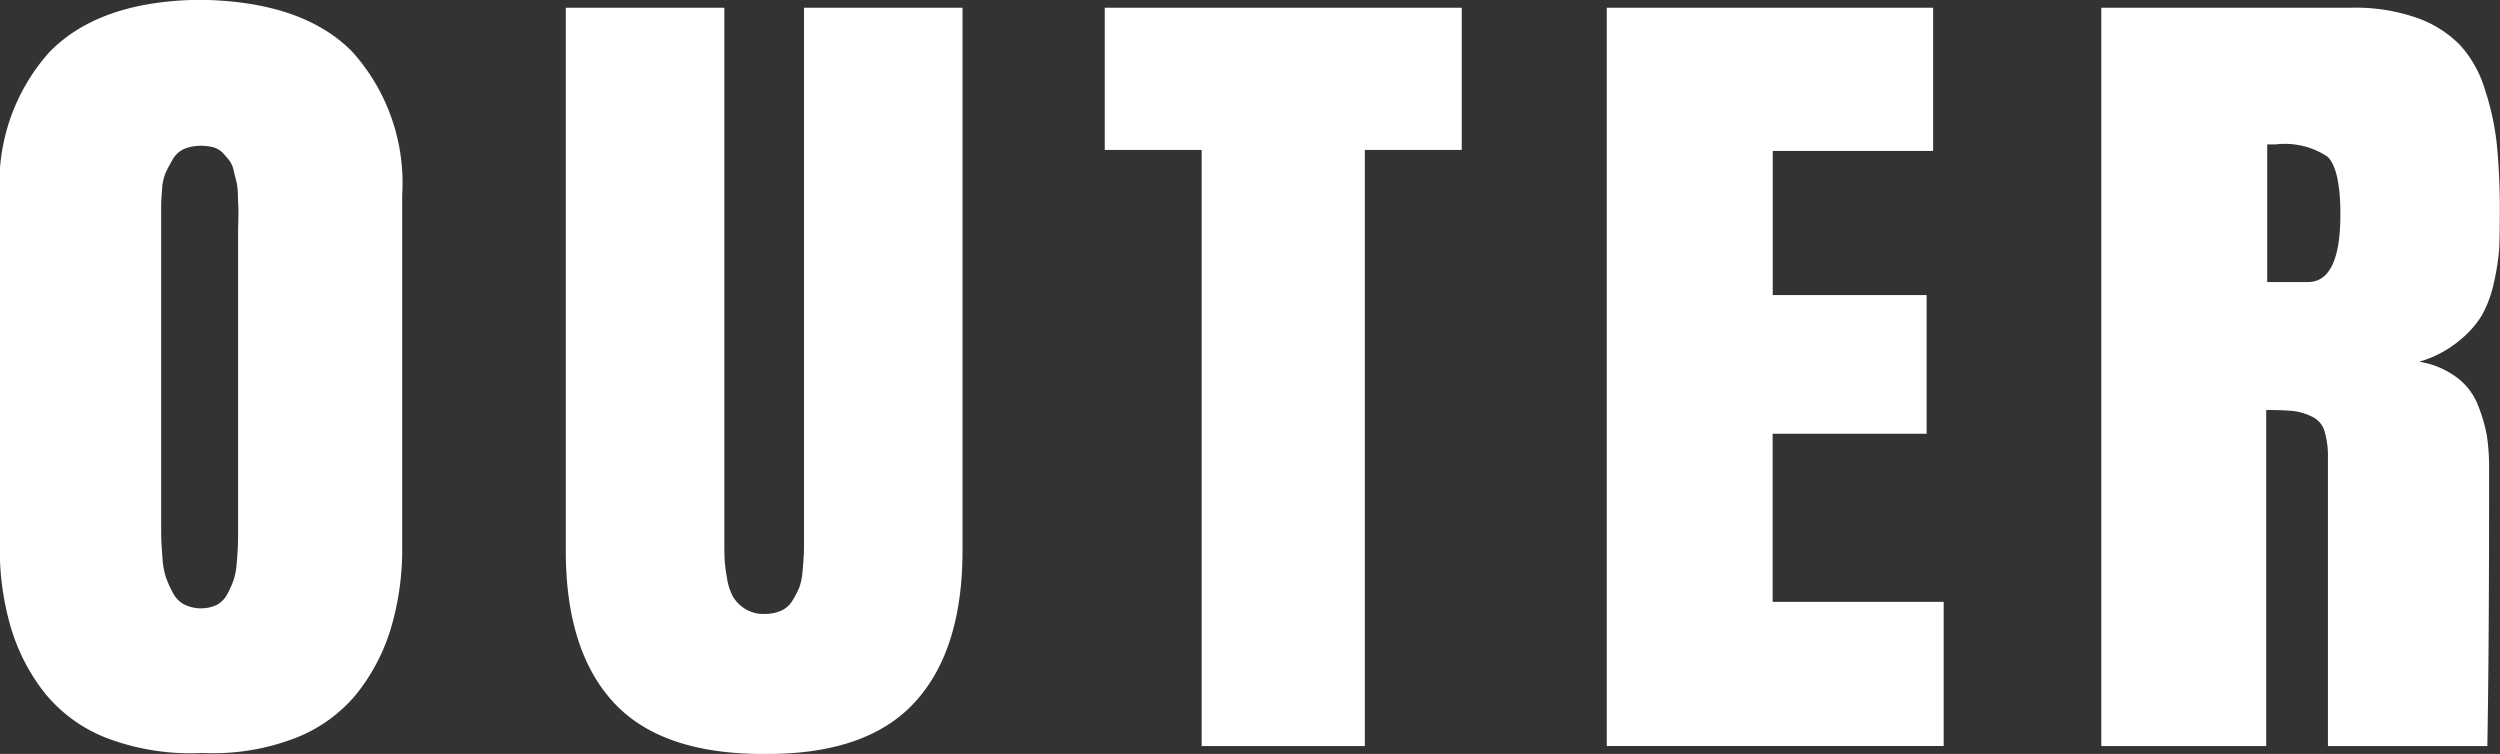 <?xml version="1.0" encoding="UTF-8"?> <svg xmlns="http://www.w3.org/2000/svg" width="126.402" height="38.12" viewBox="0 0 126.402 38.12"><rect x="0" y="0" width="126.402" height="38.12" fill="#333333" stroke="none"/><defs><style> .cls-1 { fill: #fff; fill-rule: evenodd; } </style></defs><path id="outer.svg_outer.png" data-name="outer.svg,outer.png" class="cls-1" d="M895.253,1656.97a9.9,9.9,0,0,0,1.746,3.32,7.551,7.551,0,0,0,3.176,2.25,11.943,11.943,0,0,0,4.746.72,11.507,11.507,0,0,0,4.606-.72,7.551,7.551,0,0,0,3.176-2.25,9.9,9.9,0,0,0,1.746-3.32,14.025,14.025,0,0,0,.574-4.14v-17.79a9.911,9.911,0,0,0-2.52-7.23q-2.519-2.565-7.722-2.63-5.062.06-7.582,2.63a9.911,9.911,0,0,0-2.52,7.23v17.79A13.992,13.992,0,0,0,895.253,1656.97Zm8.743-1.22a1.381,1.381,0,0,1-.575-0.6,5.486,5.486,0,0,1-.339-0.76,3.75,3.75,0,0,1-.176-0.95c-0.032-.39-0.051-0.68-0.059-0.89s-0.011-.47-0.011-0.82V1635.6c0-.17.015-0.44,0.046-0.82a2.5,2.5,0,0,1,.188-0.87q0.141-.3.351-0.66a1.268,1.268,0,0,1,.575-0.53,2.225,2.225,0,0,1,.855-0.16,2.456,2.456,0,0,1,.633.08,1.105,1.105,0,0,1,.469.28c0.124,0.14.234,0.26,0.328,0.38a1.363,1.363,0,0,1,.222.51q0.082,0.345.141,0.57a2.991,2.991,0,0,1,.07.63c0.008,0.27.016,0.48,0.024,0.62s0.007,0.35,0,.63-0.012.47-.012,0.57v15.18q0,0.525-.012.81c-0.008.2-.027,0.48-0.058,0.85a3.544,3.544,0,0,1-.164.87,5.341,5.341,0,0,1-.317.7,1.31,1.31,0,0,1-.539.54A1.913,1.913,0,0,1,904,1655.75Zm21.722,4.96q2.426,2.625,7.652,2.6,5.133,0.03,7.558-2.6t2.426-7.69v-27.44h-8.015v26.88c0,0.34,0,.61-0.012.8s-0.028.45-.059,0.8a2.994,2.994,0,0,1-.175.85,4.241,4.241,0,0,1-.34.65,1.28,1.28,0,0,1-.575.51,2.052,2.052,0,0,1-.855.16,1.711,1.711,0,0,1-.984-0.27,1.823,1.823,0,0,1-.6-0.62,2.961,2.961,0,0,1-.3-0.96,7.684,7.684,0,0,1-.117-0.96q-0.012-.345-0.012-0.96v-26.88h-8.015v27.44Q923.292,1658.09,925.718,1660.71Zm24.827-27.94h4.9v30.14h8.25v-30.14h4.9v-7.19H950.545v7.19Zm42.417,30.14v-7.29h-8.648v-8.5H992.1v-7.01h-7.781v-7.29h8.109v-7.24h-16.5v37.33h17.039Zm17.668-16.94a2.814,2.814,0,0,1,.92.27,1.168,1.168,0,0,1,.66.73,4.38,4.38,0,0,1,.18,1.39v14.55h8.06q0.09-4.8.09-14.06a11.213,11.213,0,0,0-.11-1.61,7.934,7.934,0,0,0-.45-1.55,3.2,3.2,0,0,0-1.08-1.42,4.269,4.269,0,0,0-1.9-.79,5.6,5.6,0,0,0,1.96-1.01,5.071,5.071,0,0,0,1.21-1.33,5.994,5.994,0,0,0,.62-1.7,11.534,11.534,0,0,0,.26-1.69c0.02-.44.03-1.02,0.03-1.72a33.566,33.566,0,0,0-.14-3.43,13.086,13.086,0,0,0-.6-2.84,5.866,5.866,0,0,0-1.25-2.27,5.692,5.692,0,0,0-2.18-1.39,9.391,9.391,0,0,0-3.33-.52h-12.65v37.33h8.34v-16.99h0C1009.88,1645.92,1010.33,1645.94,1010.63,1645.97Zm-0.87-13.48a3.892,3.892,0,0,1,2.62.63c0.42,0.42.64,1.39,0.64,2.91,0,2.28-.55,3.42-1.64,3.42h-2.06v-6.96h0.44Z" transform="translate(-894.688 -1625.19)"></path></svg> 